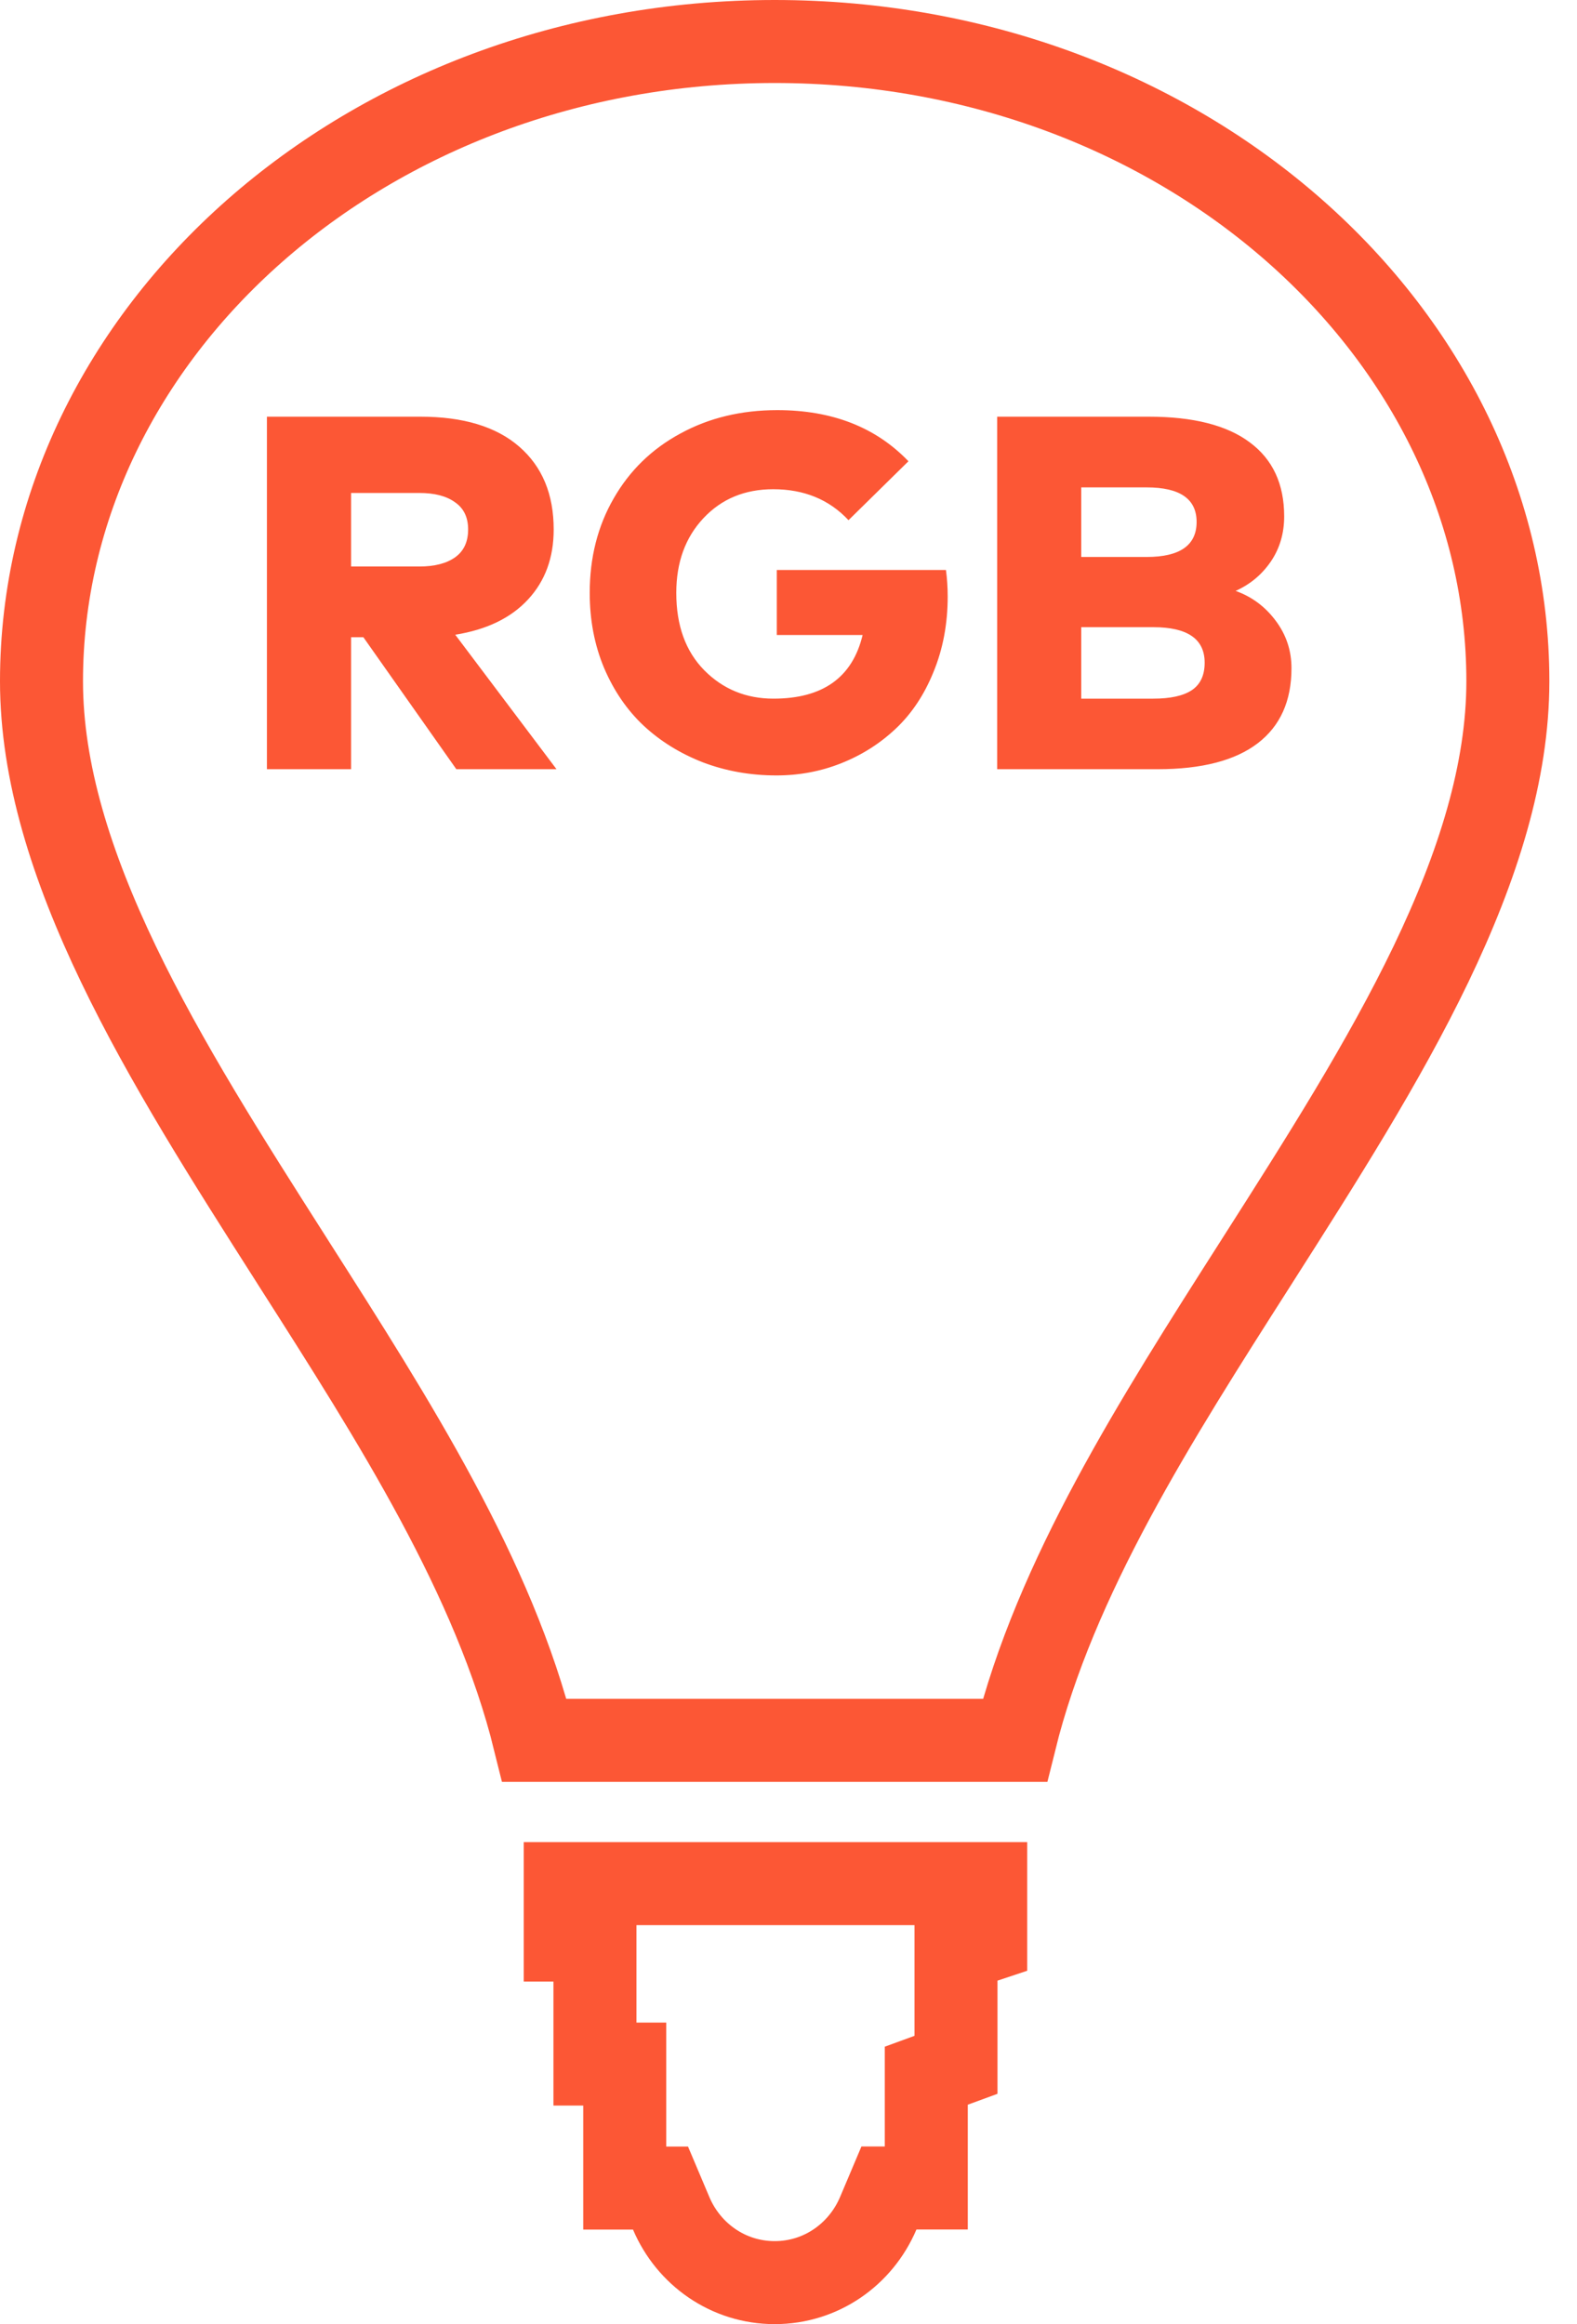 <svg width="19" height="28" viewBox="0 0 19 28" fill="none" xmlns="http://www.w3.org/2000/svg">
<path d="M6.81 22.693L11.876 22.693V23.382L11.864 23.386L11.518 23.498V23.862V24.876L11.488 24.887L11.16 25.007V25.357V26.36H11.041H10.71L10.581 26.665C10.371 27.159 9.893 27.5 9.334 27.5C8.774 27.5 8.296 27.158 8.087 26.666L7.958 26.361H7.627H7.527V25.367V24.867H7.168V23.873V23.373H6.81V22.693ZM0.5 8.207C0.5 4.016 4.402 0.5 9.334 0.5C14.266 0.5 18.167 4.016 18.167 8.207C18.167 9.297 17.808 10.434 17.241 11.615C16.673 12.796 15.917 13.982 15.154 15.179L15.123 15.228C13.922 17.11 12.714 19.004 12.228 20.967H6.439C5.955 19.007 4.747 17.115 3.548 15.236L3.512 15.179C2.749 13.982 1.994 12.797 1.427 11.615C0.86 10.434 0.5 9.298 0.5 8.207Z" stroke="#FC5735"/>
<path d="M3.216 5.02H5.064C5.581 5.02 5.979 5.14 6.256 5.381C6.533 5.622 6.671 5.954 6.671 6.379C6.671 6.719 6.568 7 6.362 7.222C6.156 7.445 5.864 7.586 5.485 7.647L6.705 9.267H5.498L4.378 7.677H4.23V9.267H3.216V5.02ZM5.052 5.939H4.23V6.825H5.052C5.238 6.825 5.382 6.787 5.485 6.713C5.589 6.638 5.64 6.526 5.64 6.379C5.64 6.233 5.588 6.124 5.482 6.051C5.379 5.976 5.236 5.939 5.052 5.939ZM9.365 4.941C10.024 4.941 10.551 5.146 10.945 5.557L10.223 6.267C9.99 6.018 9.688 5.894 9.316 5.894C8.974 5.894 8.694 6.01 8.476 6.242C8.257 6.475 8.148 6.775 8.148 7.143C8.148 7.536 8.26 7.846 8.485 8.075C8.711 8.303 8.989 8.417 9.319 8.417C9.914 8.417 10.271 8.161 10.393 7.65H9.359V6.867H11.397C11.411 6.972 11.418 7.079 11.418 7.186C11.418 7.515 11.361 7.818 11.248 8.093C11.137 8.368 10.986 8.595 10.796 8.775C10.606 8.955 10.387 9.095 10.138 9.194C9.891 9.293 9.63 9.342 9.355 9.342C9.042 9.342 8.747 9.29 8.47 9.185C8.195 9.078 7.956 8.93 7.754 8.742C7.554 8.554 7.395 8.322 7.278 8.047C7.162 7.77 7.105 7.469 7.105 7.143C7.105 6.719 7.201 6.339 7.393 6.006C7.585 5.67 7.853 5.409 8.197 5.223C8.541 5.035 8.93 4.941 9.365 4.941ZM12.014 5.02H13.84C14.376 5.02 14.782 5.123 15.057 5.329C15.334 5.534 15.472 5.831 15.472 6.221C15.472 6.425 15.419 6.606 15.312 6.764C15.204 6.922 15.063 7.04 14.887 7.119C15.081 7.188 15.242 7.307 15.369 7.477C15.497 7.647 15.56 7.838 15.56 8.05C15.56 8.445 15.425 8.746 15.154 8.954C14.883 9.162 14.48 9.267 13.947 9.267H12.014V5.02ZM13.895 7.556H13.027V8.417H13.895C14.099 8.417 14.253 8.384 14.356 8.317C14.461 8.248 14.514 8.137 14.514 7.984C14.514 7.698 14.307 7.556 13.895 7.556ZM13.816 5.872H13.027V6.71H13.816C14.216 6.71 14.417 6.569 14.417 6.288C14.417 6.011 14.216 5.872 13.816 5.872Z" fill="#FC5735"/>
</svg>
